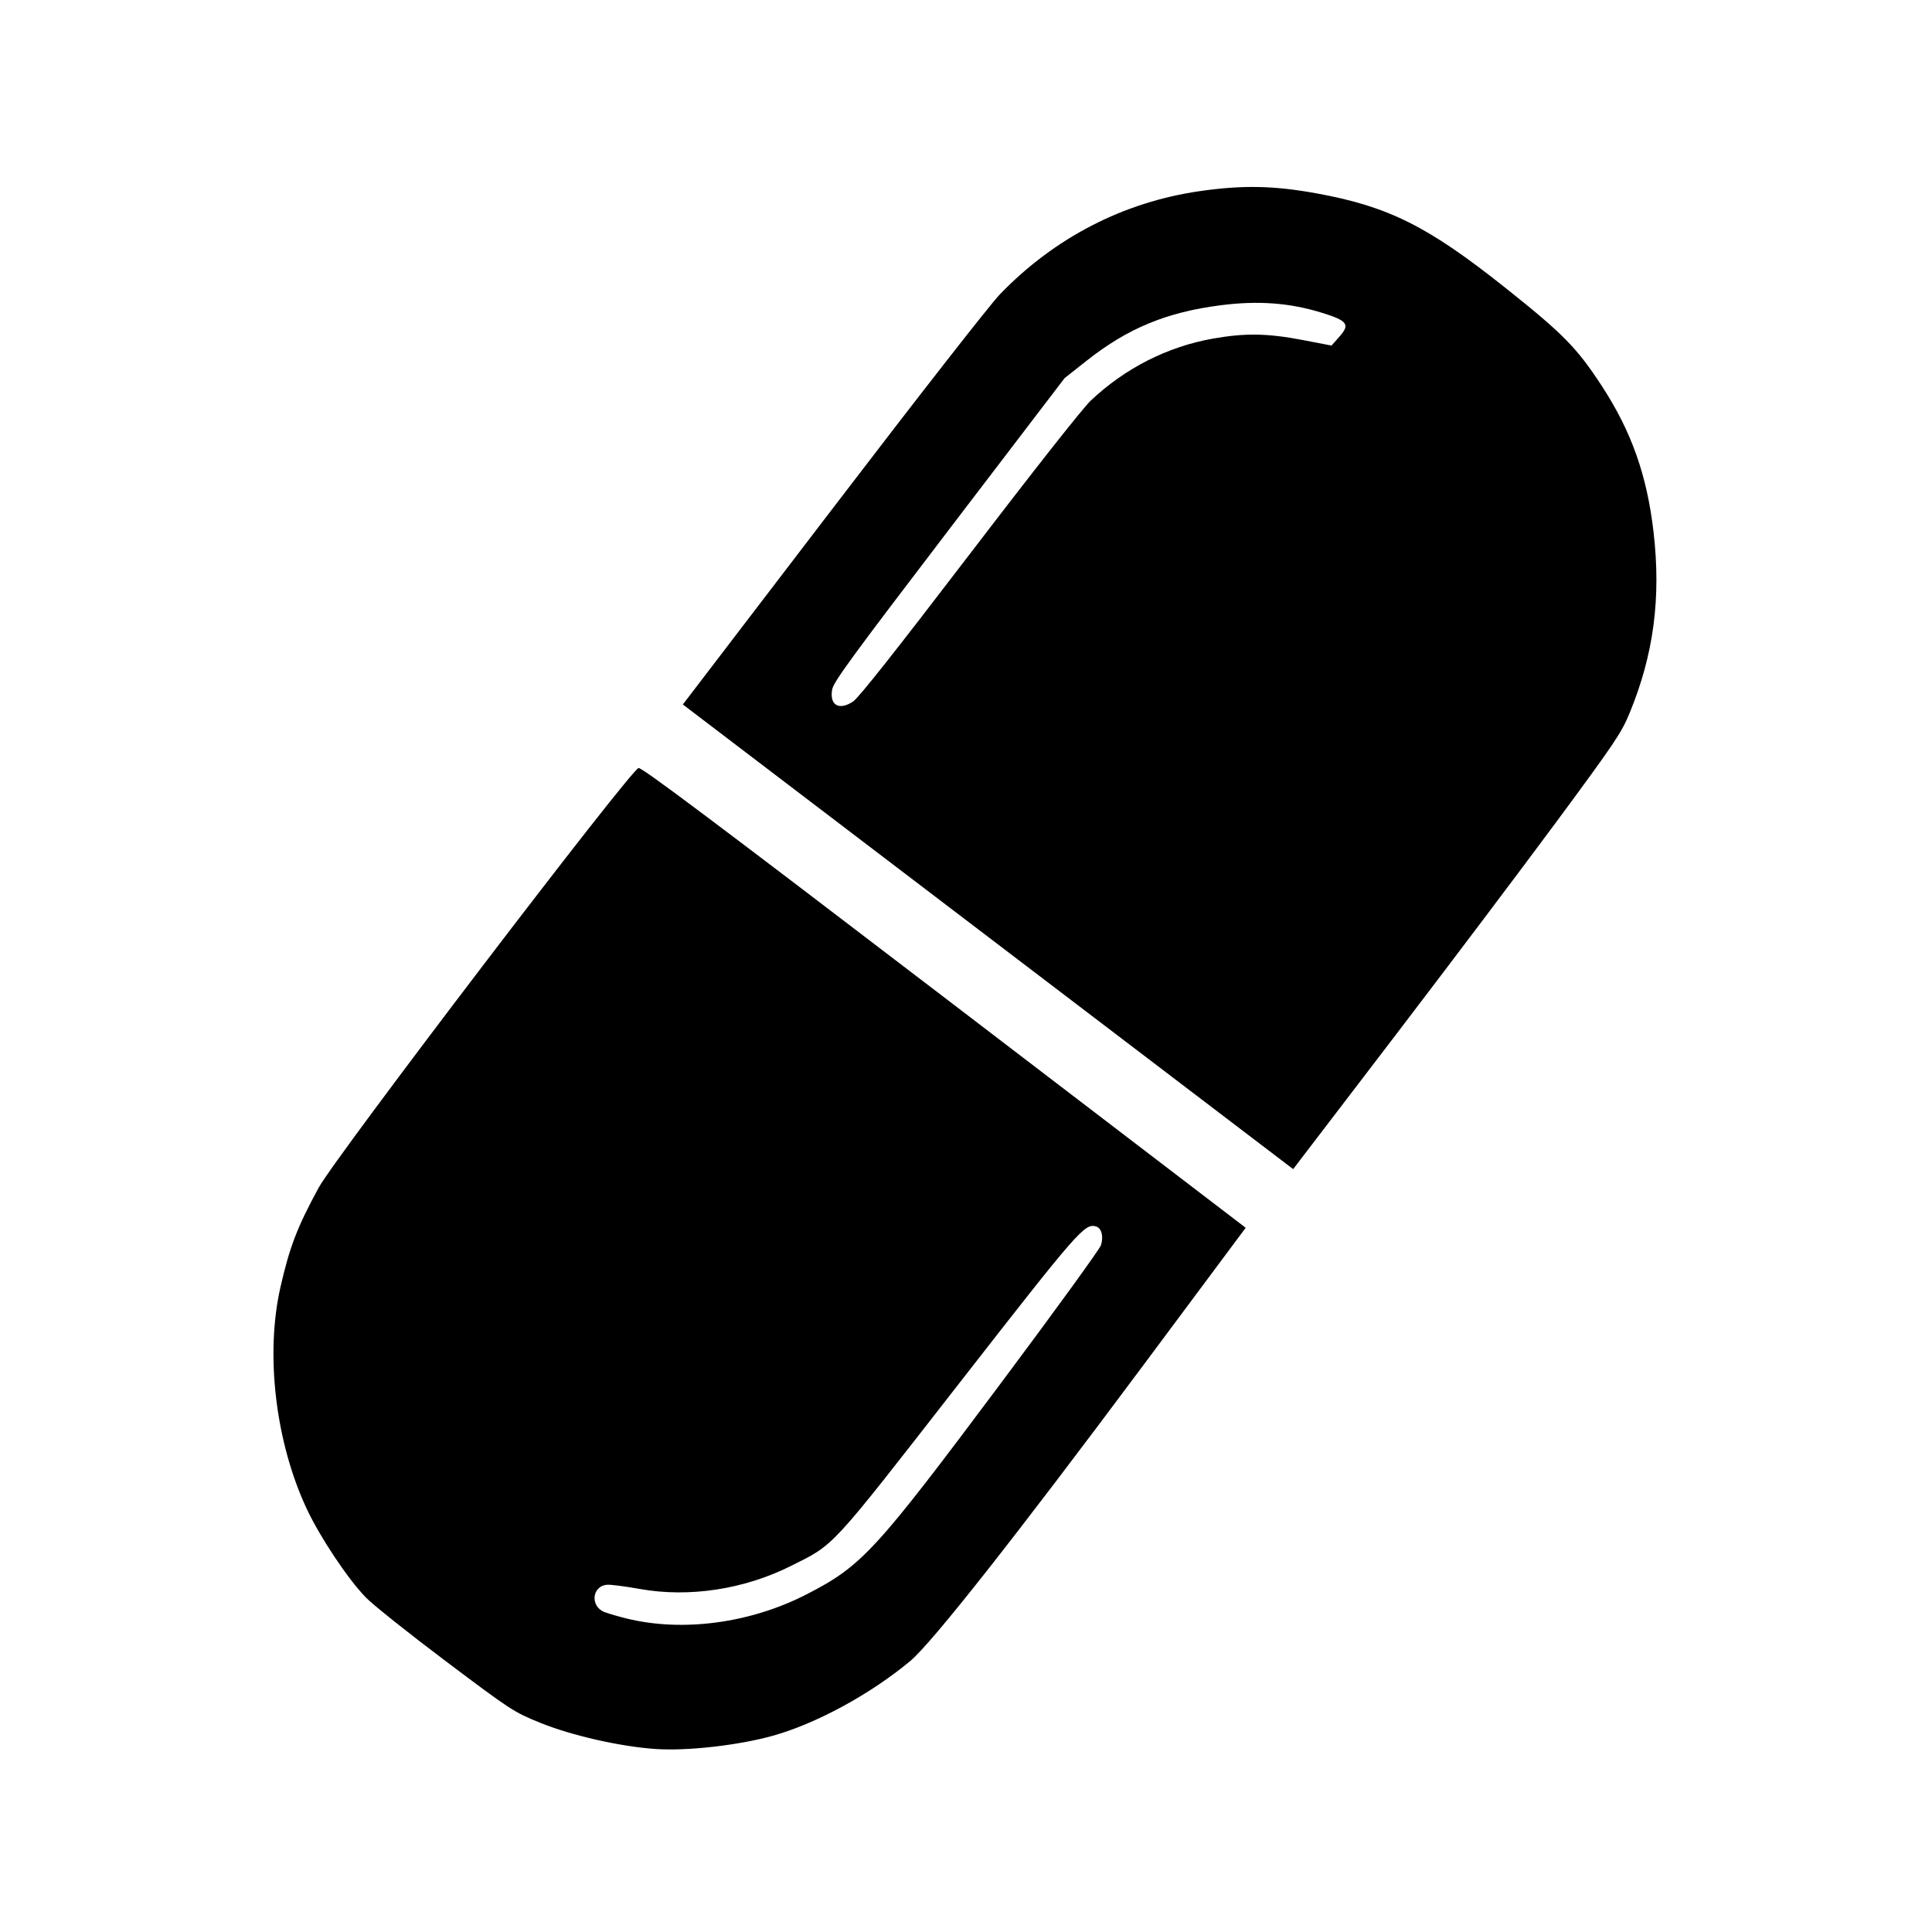 <svg xmlns="http://www.w3.org/2000/svg" xmlns:xlink="http://www.w3.org/1999/xlink" width="1000" zoomAndPan="magnify" viewBox="0 0 750 750" height="1000" preserveAspectRatio="xMidYMid meet" version="1.2"><defs><clipPath id="95d3951a17"><path d="M 106 72 L 644 72 L 644 680 L 106 680 Z M 106 72 "/></clipPath><clipPath id="d58d33459b"><path d="M 460.512 16.102 L 698.867 198.273 L 289.43 733.973 L 51.074 551.801 Z M 460.512 16.102 "/></clipPath><clipPath id="487a6ee82b"><path d="M 460.512 16.102 L 698.867 198.273 L 289.43 733.973 L 51.074 551.801 Z M 460.512 16.102 "/></clipPath><clipPath id="fe623304e1"><path d="M 460.512 16.102 L 698.867 198.273 L 289.43 733.973 L 51.074 551.801 Z M 460.512 16.102 "/></clipPath></defs><g id="cf228b4b59"><g clip-rule="nonzero" clip-path="url(#95d3951a17)"><g clip-rule="nonzero" clip-path="url(#d58d33459b)"><g clip-rule="nonzero" clip-path="url(#487a6ee82b)"><g clip-rule="nonzero" clip-path="url(#fe623304e1)"><path style=" stroke:none;fill-rule:nonzero;fill:#000000;fill-opacity:1;" d="M 141.992 620.109 C 135.059 612.977 124.25 596.77 119.094 585.773 C 106.961 559.898 102.914 525.828 108.867 499.699 C 112.441 484.004 115.391 476.328 123.742 461 C 130.293 448.973 244.969 298.543 247.887 298.152 C 249.312 297.965 276.895 318.656 366.656 387.262 L 483.574 476.621 L 444.312 529.344 C 394.355 596.426 361.742 637.82 353.336 644.824 C 337.934 657.652 316.891 669.102 300.074 673.801 C 286.727 677.531 266.883 679.785 254.621 678.965 C 240.91 678.047 221.992 673.762 209.77 668.809 C 199.438 664.621 198.449 663.977 173.102 644.91 C 158.773 634.133 144.773 622.977 141.992 620.113 Z M 243.242 628.301 C 265.07 633.672 291.398 630.117 313.25 618.855 C 334.633 607.836 339.723 602.297 388.766 536.652 C 409.594 508.777 426.98 484.801 427.406 483.367 C 428.449 479.859 427.617 476.742 425.465 476.109 C 421.07 474.816 418.672 477.566 372.035 537.414 C 321.629 602.105 324.207 599.316 306.918 607.957 C 288.805 617.012 267.457 620.25 248.371 616.832 C 242.859 615.844 237.199 615.109 235.793 615.195 C 229.75 615.574 228.949 623.641 234.738 625.828 C 236.32 626.426 240.145 627.539 243.242 628.301 Z M 323.301 197.309 C 357.125 153.055 384.305 118.262 388.156 114.262 C 409.312 92.297 436.109 78.465 465.766 74.195 C 482.398 71.801 494.523 72.039 511.262 75.098 C 539.059 80.172 554.402 87.867 584.484 111.812 C 606.863 129.633 612.109 134.969 621.773 149.758 C 633.277 167.355 639.34 184.434 641.898 206.469 C 644.875 232.109 641.965 254.129 632.586 276.867 C 629.418 284.551 626.797 288.438 604.137 319.105 C 590.406 337.68 561.809 375.598 540.59 403.363 L 502.004 453.852 L 383.539 363.66 L 265.078 273.473 Z M 331.164 272.332 C 333.297 270.926 347.344 253.176 376.277 215.332 C 401.602 182.195 420.324 158.453 423.406 155.539 C 436.738 142.934 453.207 134.574 470.867 131.445 C 483.395 129.227 492.082 129.371 505.898 132.031 L 516.891 134.148 L 520.008 130.633 C 524.184 125.914 523.105 124.48 513.039 121.379 C 500.527 117.527 488.293 116.633 473.73 118.516 C 452.738 121.23 437.762 127.445 421.766 140.078 L 413.266 146.797 L 368.461 205.496 C 330.453 255.297 323.566 264.727 323.043 267.672 C 321.961 273.777 325.711 275.93 331.168 272.332 Z M 331.164 272.332 "/></g></g></g></g></g></svg>
